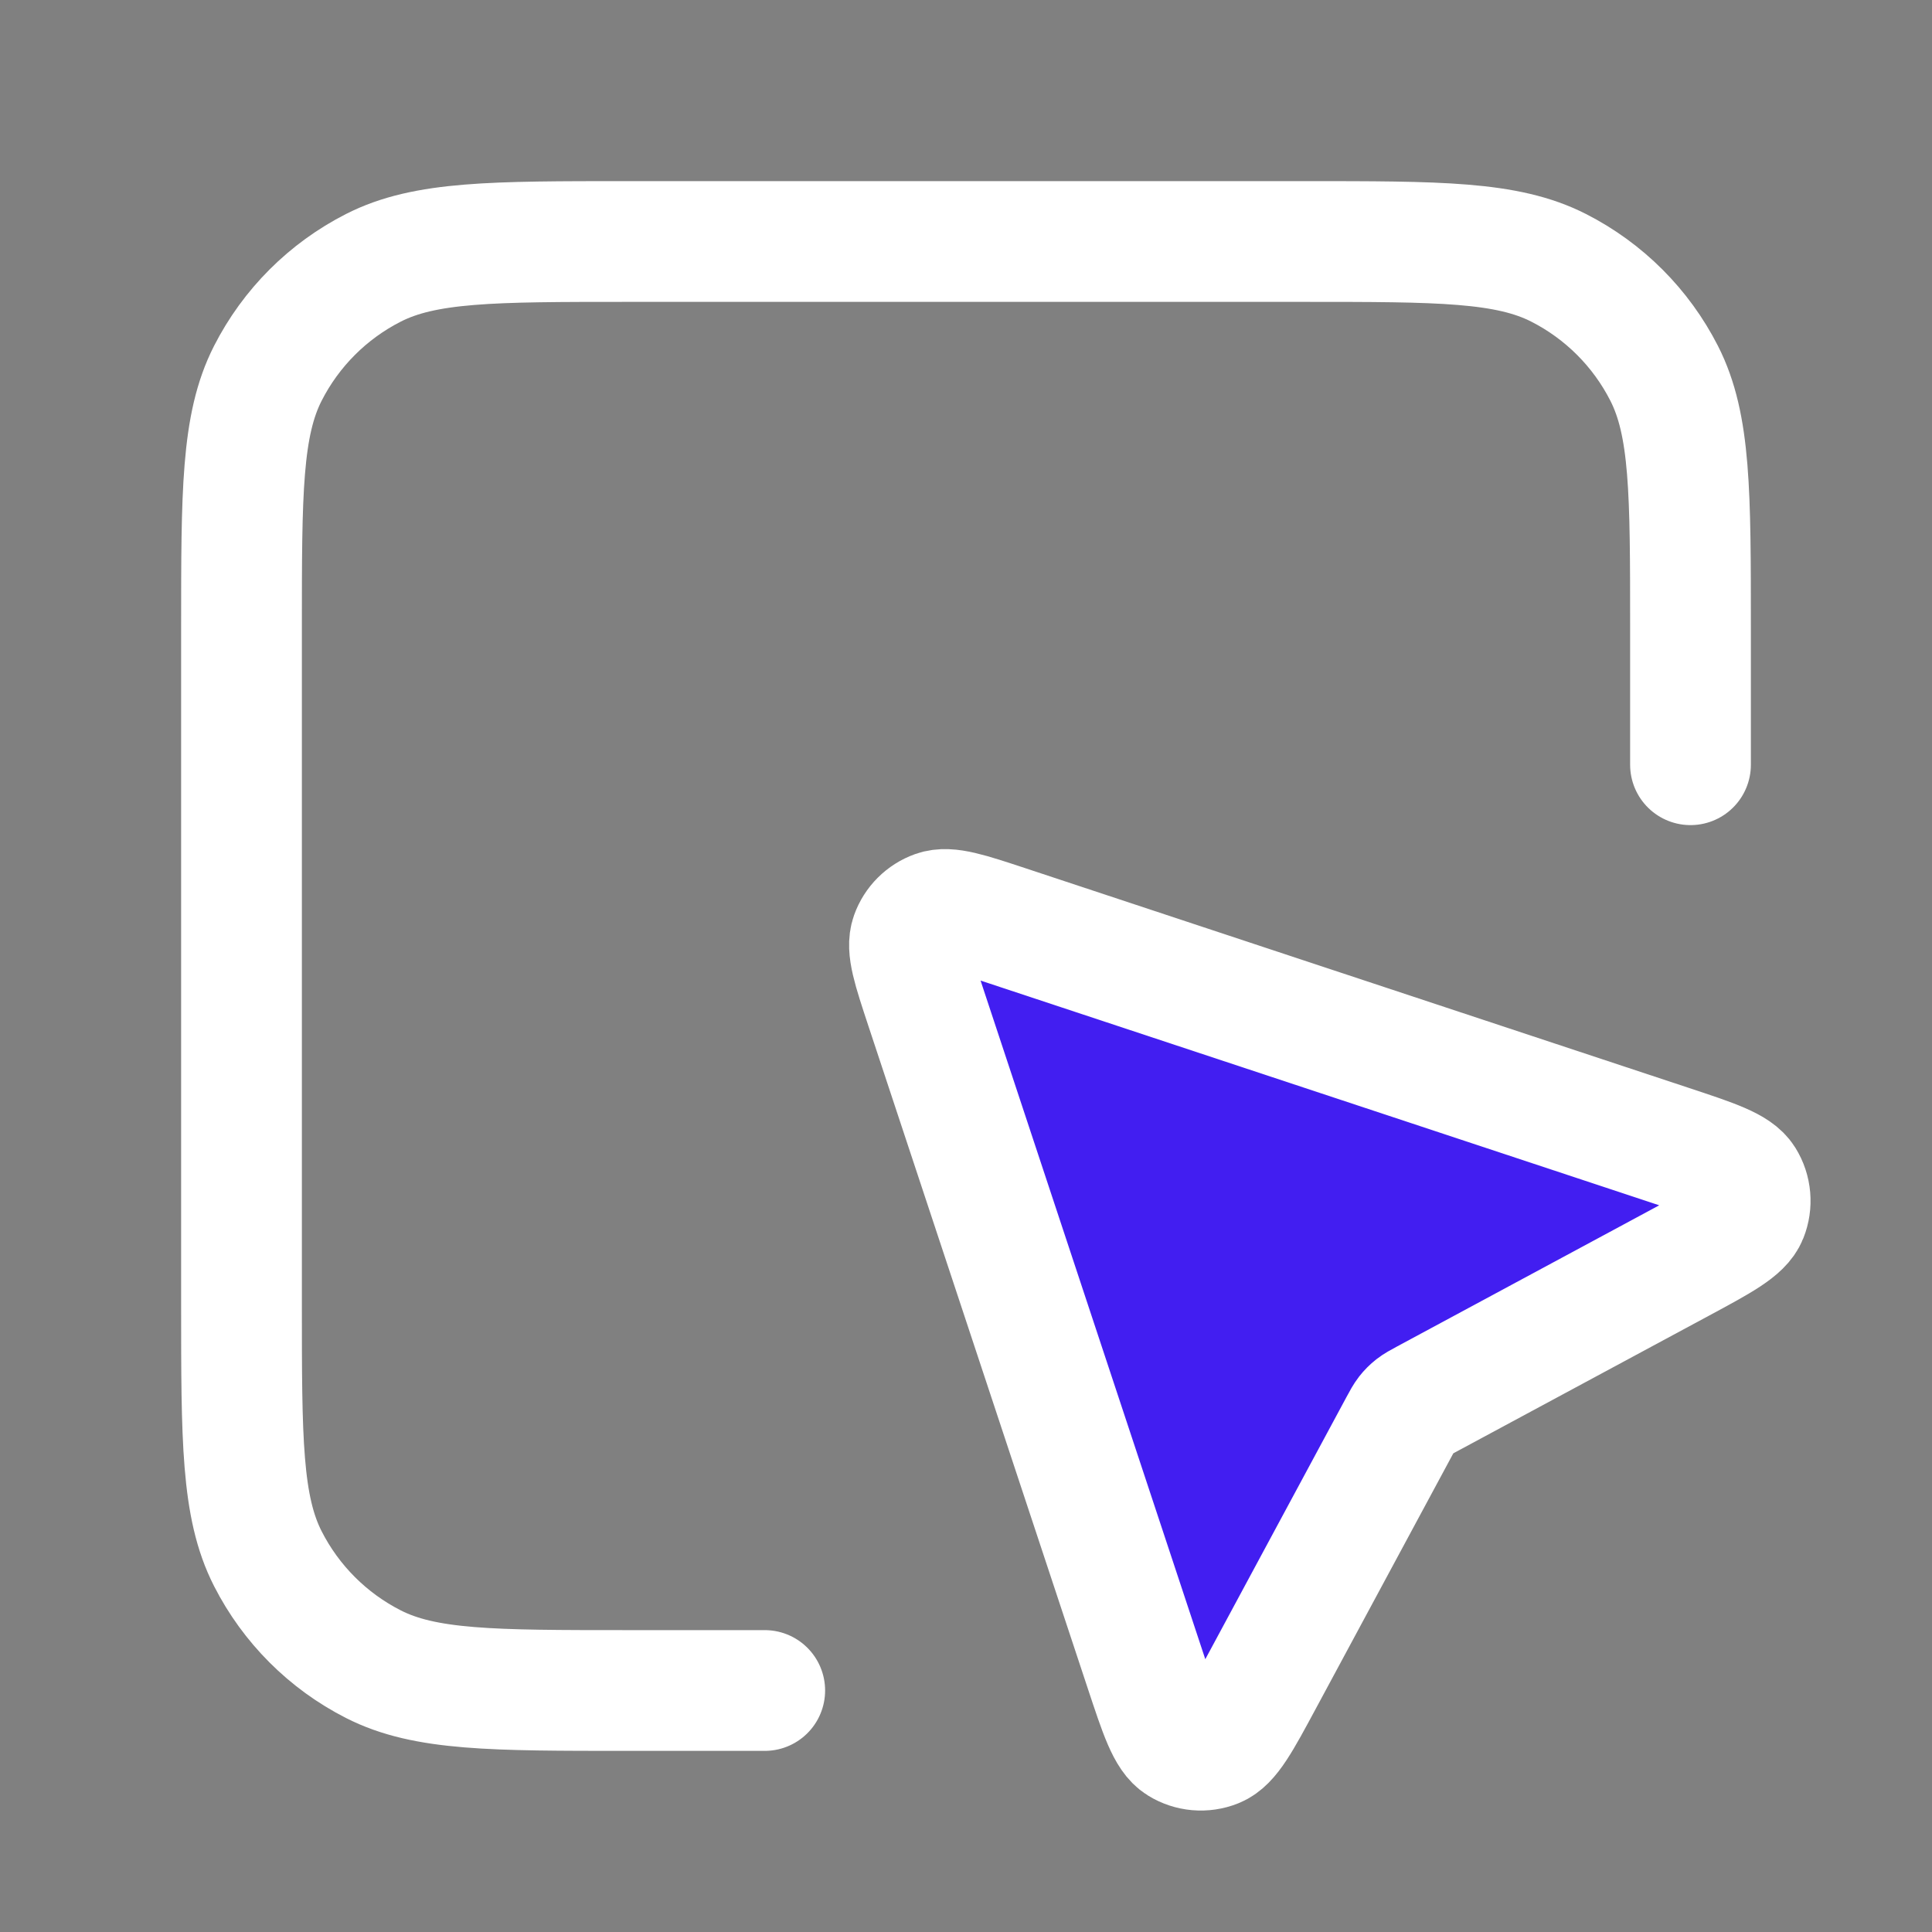 <svg width="40" height="40" viewBox="0 0 40 40" fill="none" xmlns="http://www.w3.org/2000/svg">
<rect x="0" y="0" width="40" height="40" fill="#808080" stroke="none"/>
<path d="M34.776 26.146C35.635 25.684 36.065 25.452 36.177 25.171C36.274 24.926 36.25 24.649 36.112 24.425C35.952 24.167 35.489 24.013 34.563 23.707L20.852 19.167C20.041 18.899 19.636 18.764 19.366 18.861C19.13 18.945 18.945 19.13 18.861 19.365C18.765 19.635 18.899 20.041 19.168 20.852L23.707 34.562C24.014 35.489 24.167 35.952 24.425 36.111C24.65 36.249 24.926 36.274 25.171 36.176C25.453 36.064 25.684 35.635 26.147 34.775L28.977 29.519C29.048 29.388 29.083 29.322 29.128 29.265C29.169 29.214 29.215 29.168 29.265 29.128C29.323 29.083 29.388 29.047 29.519 28.977L34.776 26.146Z" fill="#421EF1"/>
<path d="M35 15.833V13C35 10.2 35 8.8 34.455 7.73C33.976 6.789 33.211 6.024 32.27 5.545C31.2 5 29.8 5 27 5H13C10.2 5 8.8 5 7.73 5.545C6.789 6.024 6.024 6.789 5.545 7.73C5 8.8 5 10.2 5 13V27C5 29.8 5 31.2 5.545 32.27C6.024 33.211 6.789 33.976 7.73 34.455C8.8 35 10.2 35 13 35H15.833M28.977 29.519L26.146 34.776C25.684 35.635 25.453 36.064 25.171 36.176C24.926 36.274 24.649 36.25 24.425 36.111C24.167 35.952 24.014 35.489 23.707 34.562L19.167 20.852C18.899 20.041 18.764 19.635 18.861 19.365C18.945 19.13 19.13 18.945 19.365 18.861C19.635 18.764 20.041 18.899 20.852 19.167L34.562 23.707C35.489 24.014 35.952 24.167 36.111 24.425C36.25 24.649 36.274 24.926 36.176 25.171C36.064 25.453 35.635 25.684 34.775 26.147L29.519 28.977C29.388 29.047 29.323 29.083 29.265 29.128C29.214 29.168 29.168 29.214 29.128 29.265C29.083 29.323 29.047 29.388 28.977 29.519Z" stroke="white" stroke-width="2.5" stroke-linecap="round" stroke-linejoin="round"/>
</svg>
